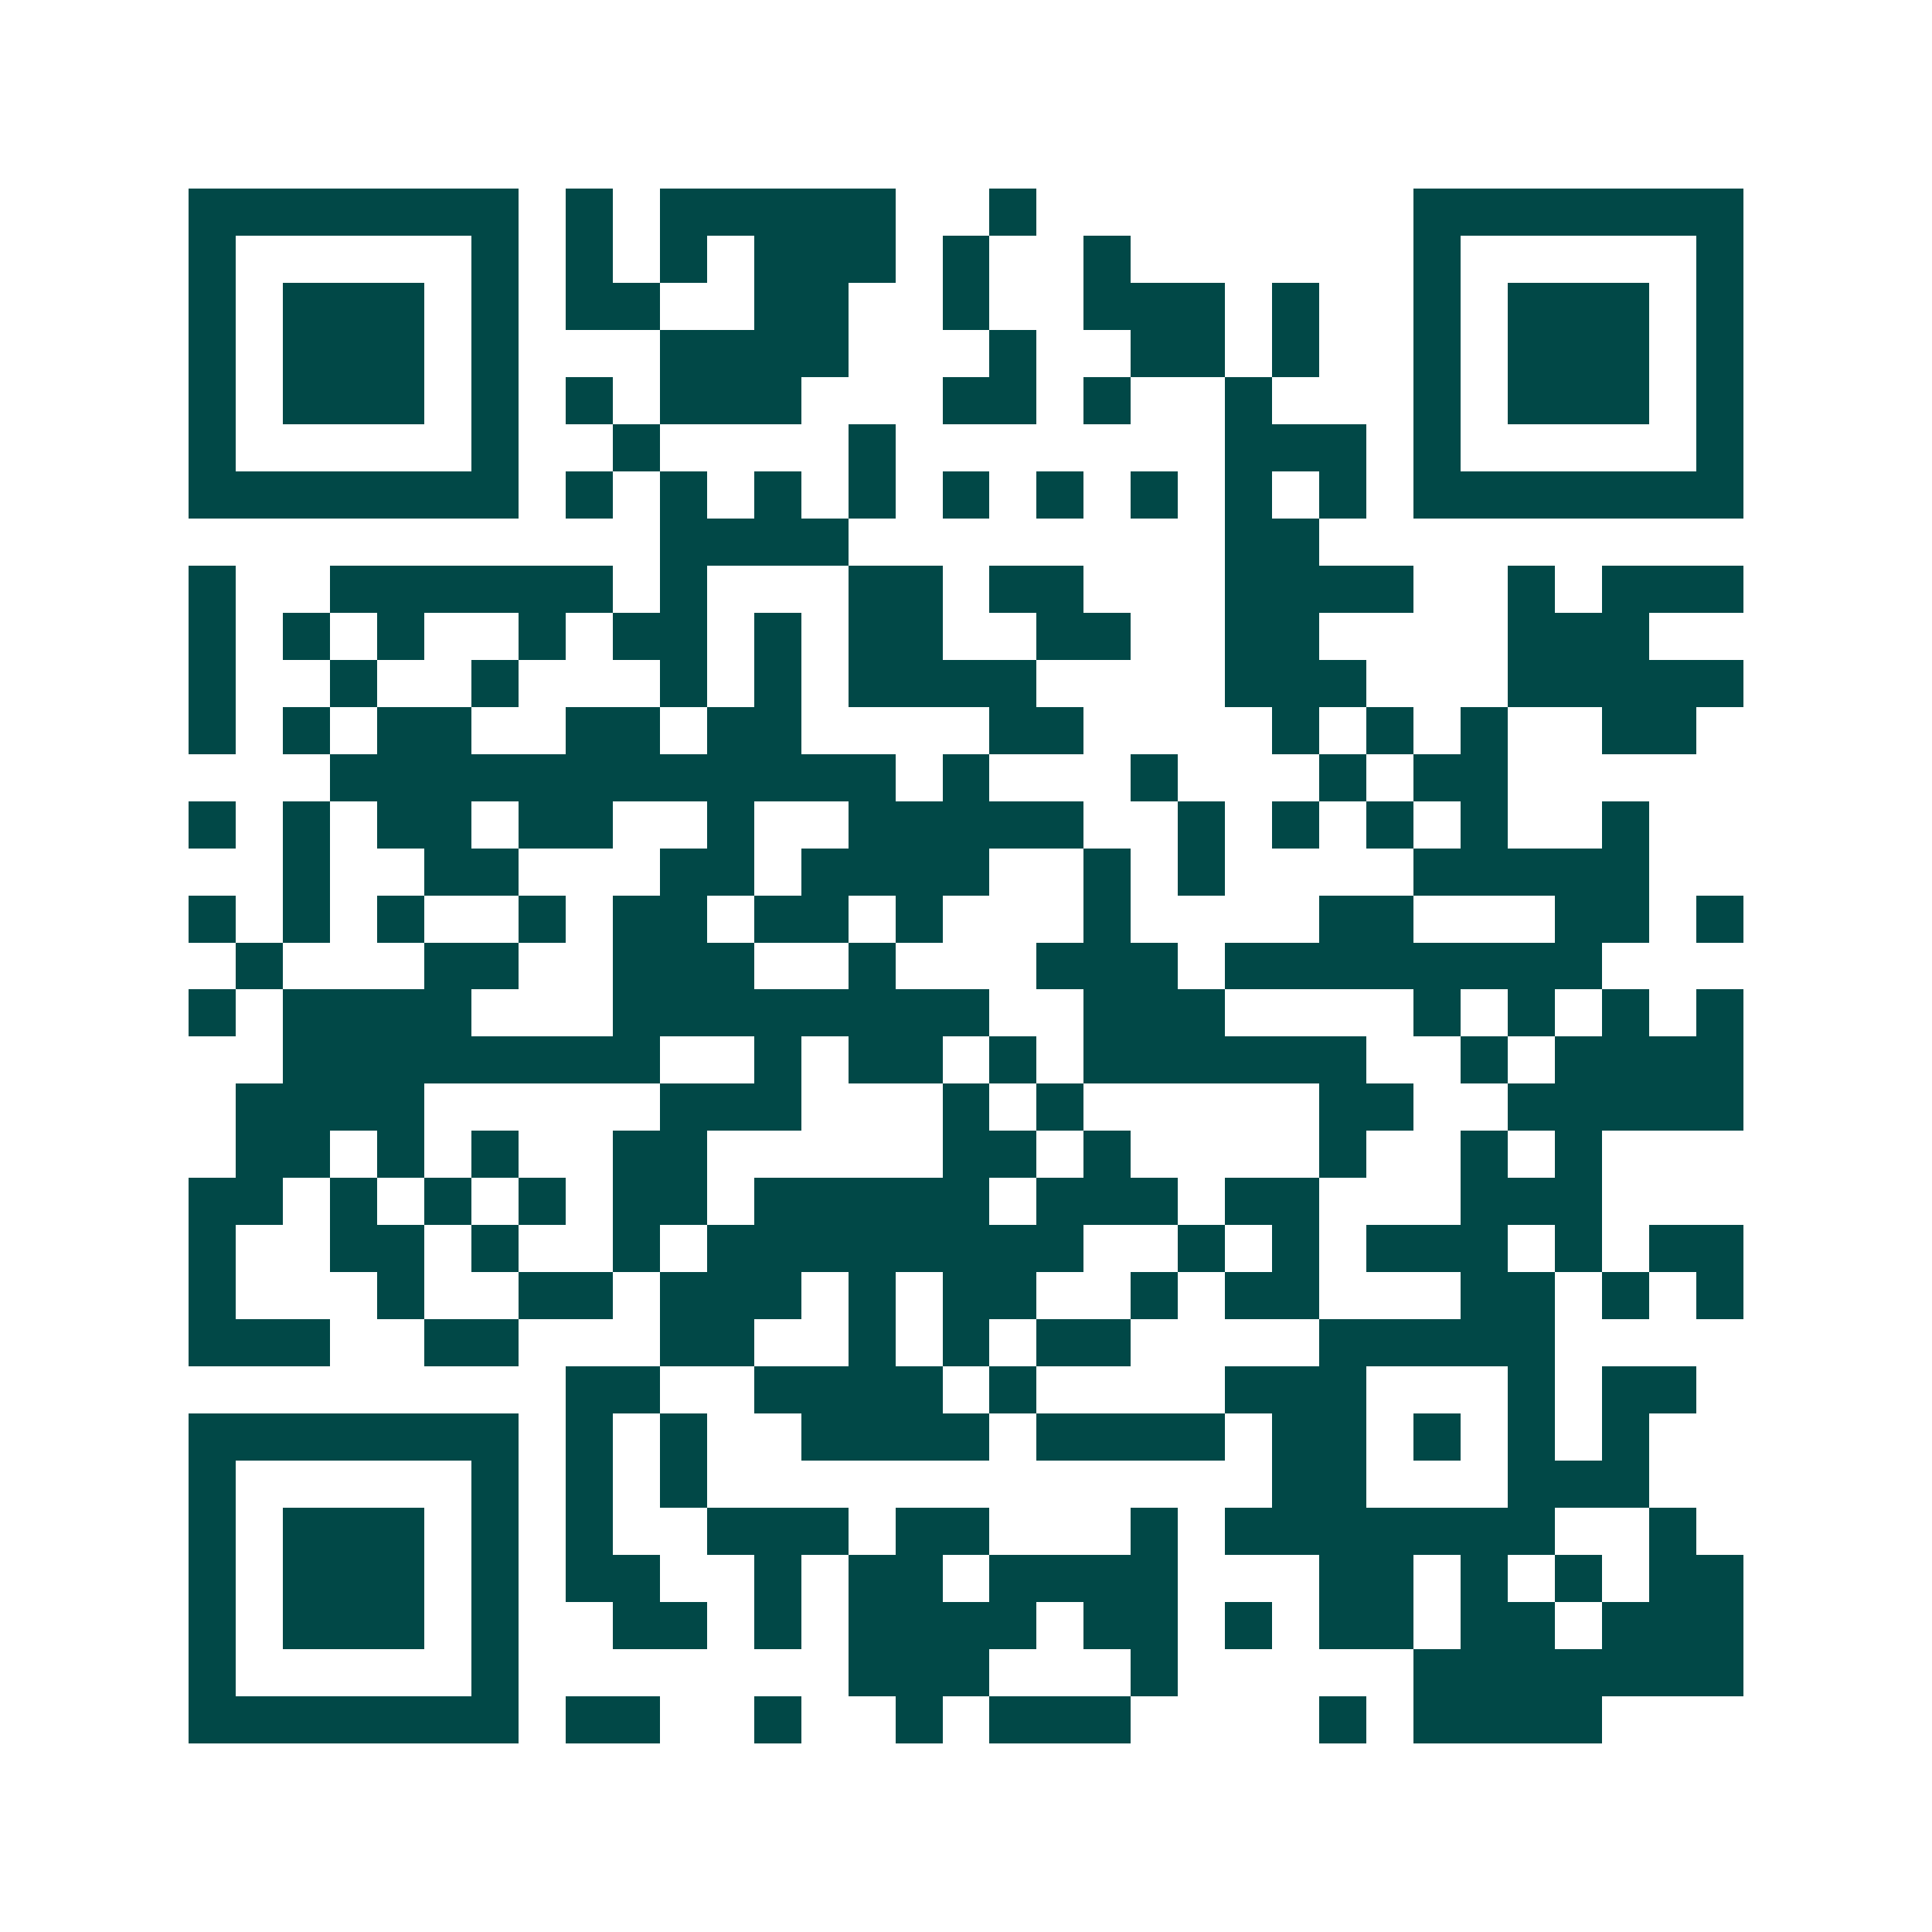 <svg xmlns="http://www.w3.org/2000/svg" width="200" height="200" viewBox="0 0 41 41" shape-rendering="crispEdges"><path fill="#ffffff" d="M0 0h41v41H0z"/><path stroke="#014847" d="M4 4.5h7m1 0h1m1 0h5m2 0h1m8 0h7M4 5.5h1m5 0h1m1 0h1m1 0h1m1 0h3m1 0h1m2 0h1m6 0h1m5 0h1M4 6.5h1m1 0h3m1 0h1m1 0h2m2 0h2m2 0h1m2 0h3m1 0h1m2 0h1m1 0h3m1 0h1M4 7.5h1m1 0h3m1 0h1m3 0h4m3 0h1m2 0h2m1 0h1m2 0h1m1 0h3m1 0h1M4 8.5h1m1 0h3m1 0h1m1 0h1m1 0h3m3 0h2m1 0h1m2 0h1m3 0h1m1 0h3m1 0h1M4 9.5h1m5 0h1m2 0h1m4 0h1m7 0h3m1 0h1m5 0h1M4 10.5h7m1 0h1m1 0h1m1 0h1m1 0h1m1 0h1m1 0h1m1 0h1m1 0h1m1 0h1m1 0h7M14 11.5h4m8 0h2M4 12.5h1m2 0h6m1 0h1m3 0h2m1 0h2m3 0h4m2 0h1m1 0h3M4 13.5h1m1 0h1m1 0h1m2 0h1m1 0h2m1 0h1m1 0h2m2 0h2m2 0h2m4 0h3M4 14.5h1m2 0h1m2 0h1m3 0h1m1 0h1m1 0h4m4 0h3m3 0h5M4 15.5h1m1 0h1m1 0h2m2 0h2m1 0h2m4 0h2m4 0h1m1 0h1m1 0h1m2 0h2M7 16.5h12m1 0h1m3 0h1m3 0h1m1 0h2M4 17.5h1m1 0h1m1 0h2m1 0h2m2 0h1m2 0h5m2 0h1m1 0h1m1 0h1m1 0h1m2 0h1M6 18.5h1m2 0h2m3 0h2m1 0h4m2 0h1m1 0h1m4 0h5M4 19.5h1m1 0h1m1 0h1m2 0h1m1 0h2m1 0h2m1 0h1m3 0h1m4 0h2m3 0h2m1 0h1M5 20.5h1m3 0h2m2 0h3m2 0h1m3 0h3m1 0h8M4 21.5h1m1 0h4m3 0h8m2 0h3m4 0h1m1 0h1m1 0h1m1 0h1M6 22.5h8m2 0h1m1 0h2m1 0h1m1 0h6m2 0h1m1 0h4M5 23.5h4m5 0h3m3 0h1m1 0h1m5 0h2m2 0h5M5 24.5h2m1 0h1m1 0h1m2 0h2m5 0h2m1 0h1m4 0h1m2 0h1m1 0h1M4 25.5h2m1 0h1m1 0h1m1 0h1m1 0h2m1 0h5m1 0h3m1 0h2m3 0h3M4 26.5h1m2 0h2m1 0h1m2 0h1m1 0h8m2 0h1m1 0h1m1 0h3m1 0h1m1 0h2M4 27.5h1m3 0h1m2 0h2m1 0h3m1 0h1m1 0h2m2 0h1m1 0h2m3 0h2m1 0h1m1 0h1M4 28.5h3m2 0h2m3 0h2m2 0h1m1 0h1m1 0h2m4 0h5M12 29.5h2m2 0h4m1 0h1m4 0h3m3 0h1m1 0h2M4 30.5h7m1 0h1m1 0h1m2 0h4m1 0h4m1 0h2m1 0h1m1 0h1m1 0h1M4 31.5h1m5 0h1m1 0h1m1 0h1m12 0h2m3 0h3M4 32.5h1m1 0h3m1 0h1m1 0h1m2 0h3m1 0h2m3 0h1m1 0h7m2 0h1M4 33.5h1m1 0h3m1 0h1m1 0h2m2 0h1m1 0h2m1 0h4m3 0h2m1 0h1m1 0h1m1 0h2M4 34.5h1m1 0h3m1 0h1m2 0h2m1 0h1m1 0h4m1 0h2m1 0h1m1 0h2m1 0h2m1 0h3M4 35.5h1m5 0h1m7 0h3m3 0h1m5 0h7M4 36.5h7m1 0h2m2 0h1m2 0h1m1 0h3m4 0h1m1 0h4"/></svg>
